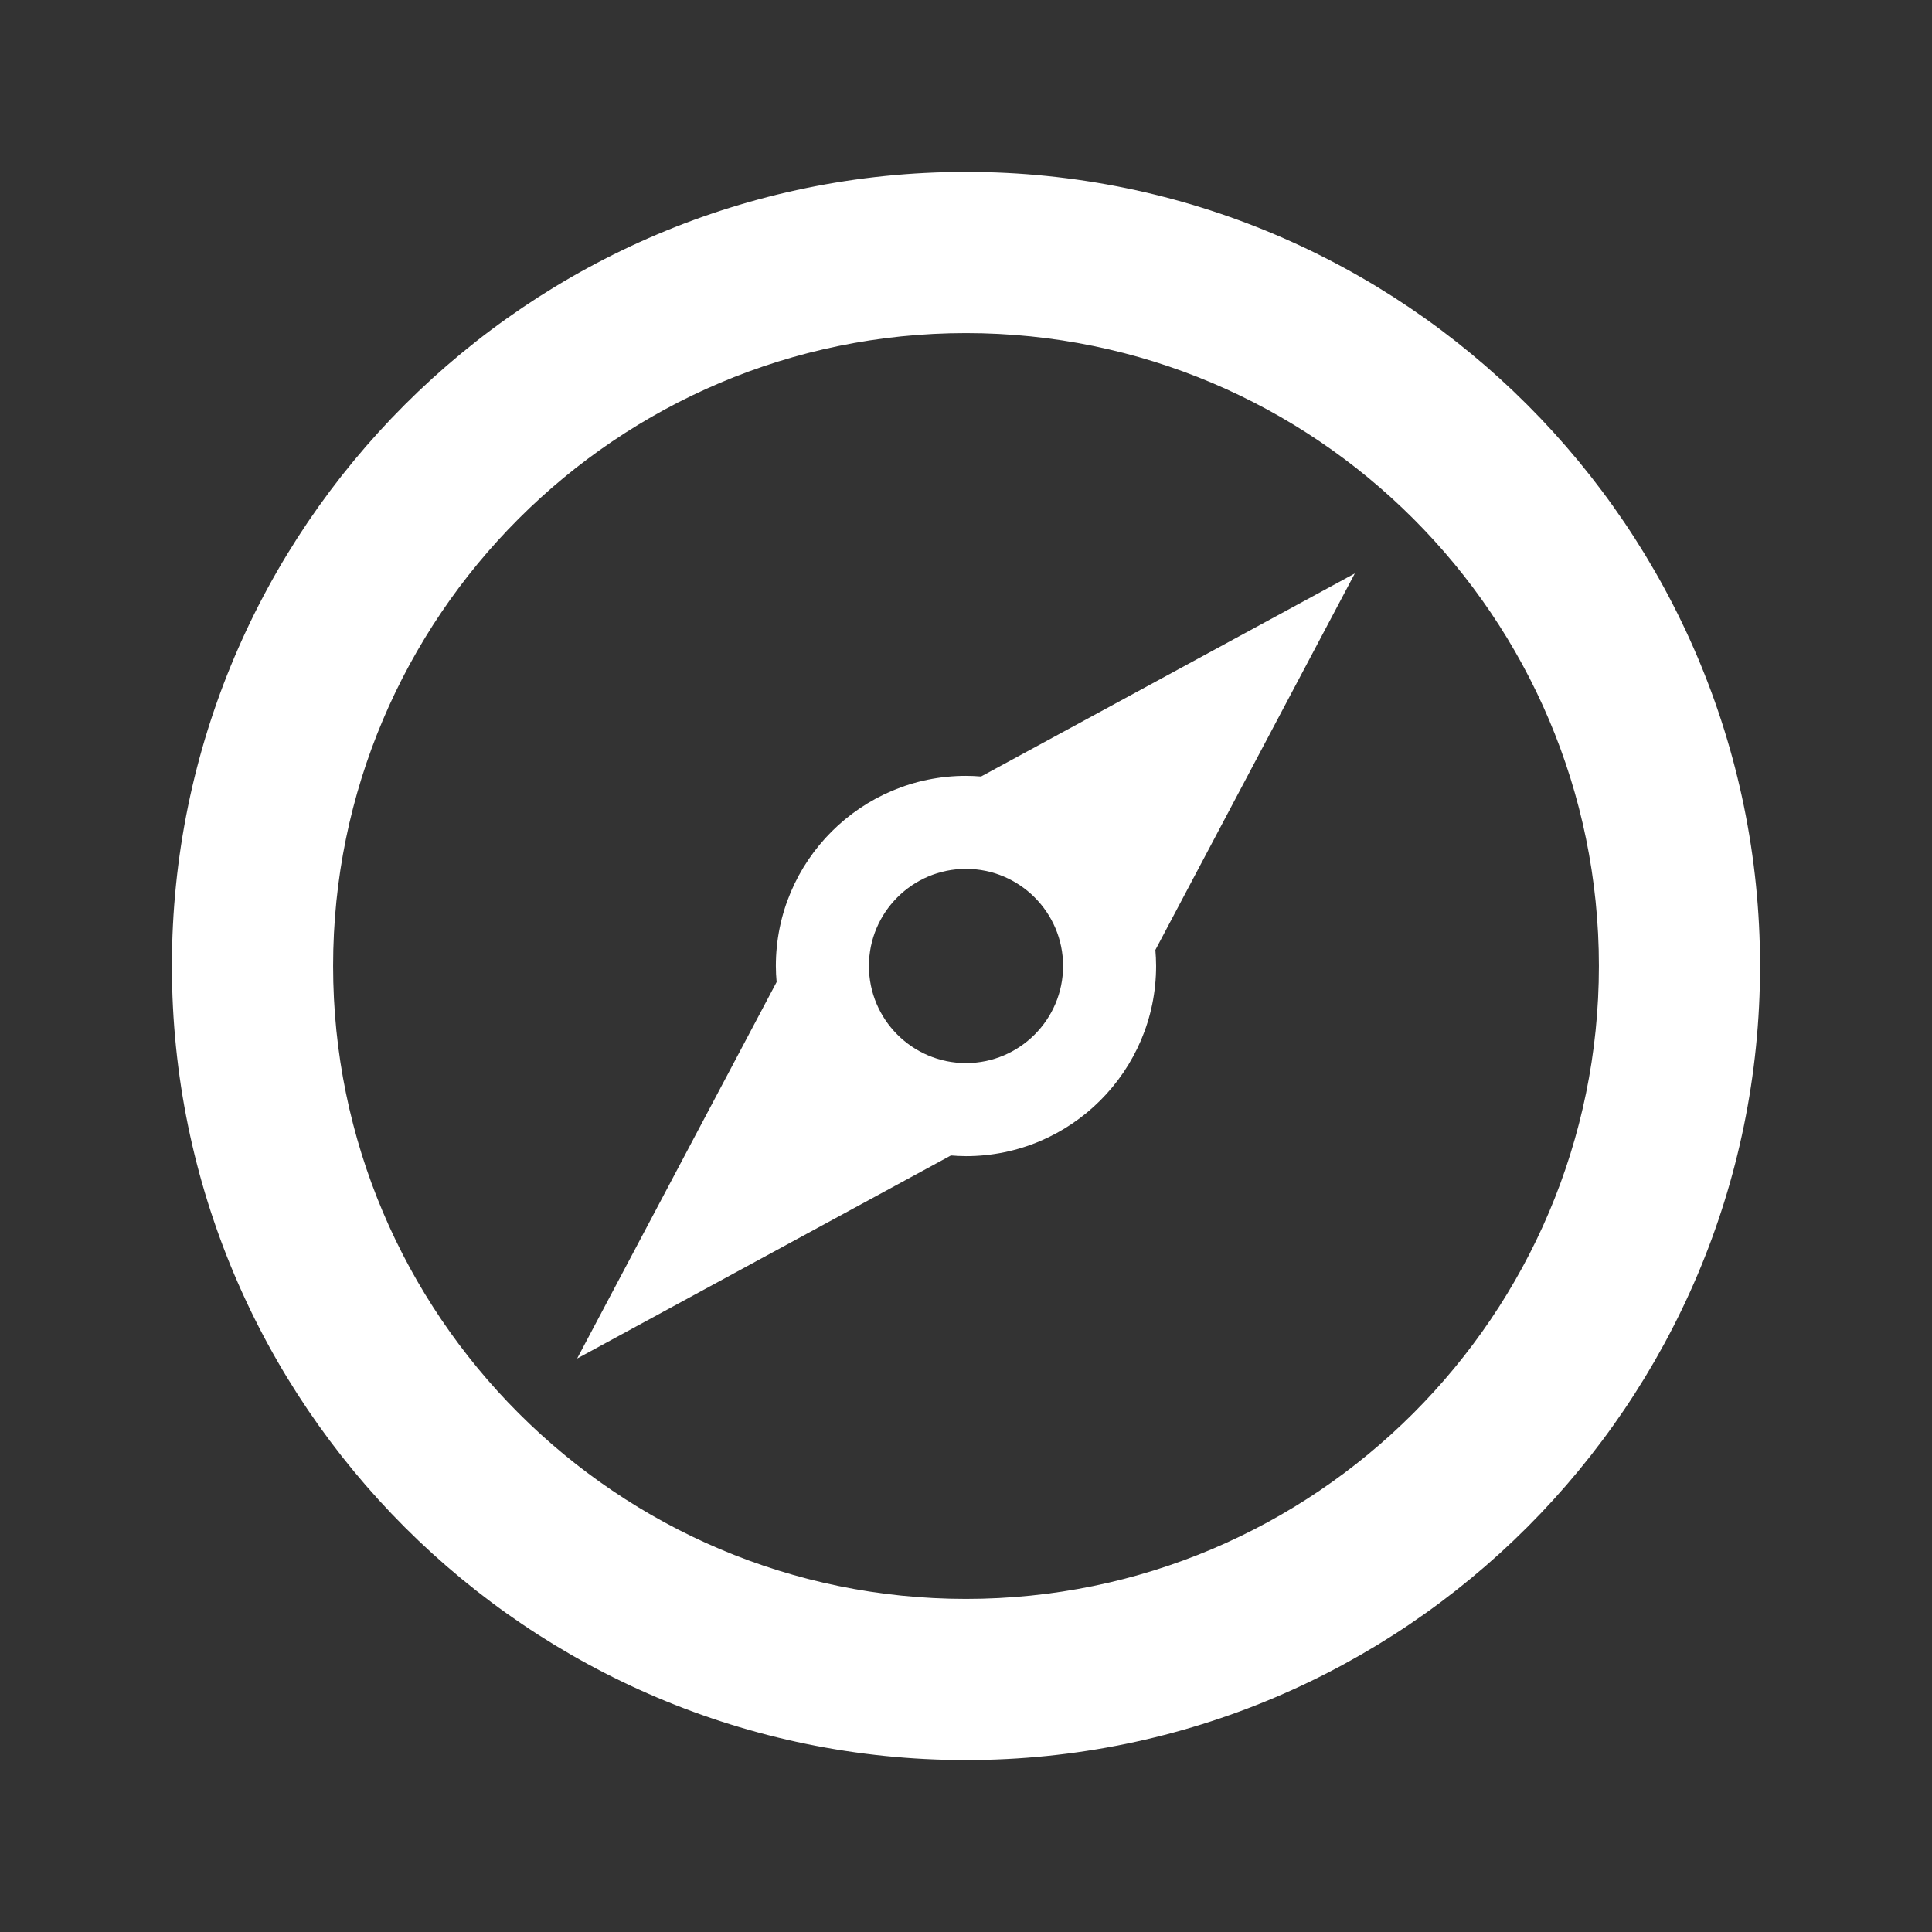 <?xml version="1.0" encoding="utf-8"?>
<!-- Generator: Adobe Illustrator 16.0.0, SVG Export Plug-In . SVG Version: 6.00 Build 0)  -->
<!DOCTYPE svg PUBLIC "-//W3C//DTD SVG 1.1//EN" "http://www.w3.org/Graphics/SVG/1.1/DTD/svg11.dtd">
<svg version="1.1" id="Layer_1" xmlns="http://www.w3.org/2000/svg" xmlns:xlink="http://www.w3.org/1999/xlink" x="0px" y="0px"
	 width="48px" height="48px" viewBox="0 0 48 48" enable-background="new 0 0 48 48" xml:space="preserve">
<rect x="0" y="0" width="48" height="48" fill="#333333" stroke="none"/>
<g display="none">
	<path display="inline" fill="#FFFFFF" d="M26.223,10.595H11.617c-1.843,0-3.336,1.494-3.336,3.336v29.866
		c0,1.842,1.493,3.336,3.336,3.336h14.605c1.842,0,3.336-1.494,3.336-3.336V13.931C29.559,12.089,28.064,10.595,26.223,10.595z
		 M18.881,45.012c-1.03,0-1.864-0.834-1.864-1.863s0.834-1.863,1.864-1.863c1.028,0,1.862,0.834,1.862,1.863
		S19.909,45.012,18.881,45.012z M27.397,38.094H10.442V14.979c0-1.085,0.88-1.965,1.965-1.965h13.026
		c1.084,0,1.964,0.879,1.964,1.965V38.094z"/>
	<path display="inline" fill="#FFFFFF" d="M27.082,5.396v2.687c3.18,0,5.421,2.313,5.421,4.856h2.687
		C35.189,8.489,31.533,5.396,27.082,5.396z"/>
	<path display="inline" fill="#FFFFFF" d="M27.082,0.868v2.686c5.723,0,9.951,4.299,9.951,9.386h2.686
		C39.719,5.945,34.077,0.868,27.082,0.868z"/>
</g>
<g>
	<path fill="#FFFFFF" d="M23.999,4.271c-10.877,0-19.728,8.85-19.728,19.728c0,10.879,8.851,19.729,19.728,19.729
		c10.879,0,19.729-8.851,19.729-19.729C43.729,13.121,34.878,4.271,23.999,4.271z M23.999,39.724
		c-8.669,0-15.723-7.055-15.723-15.725c0-8.669,7.054-15.723,15.723-15.723c8.67,0,15.725,7.054,15.725,15.723
		C39.724,32.669,32.669,39.724,23.999,39.724z"/>
	<path fill="#FFFFFF" d="M24.374,19.292c-0.123-0.01-0.248-0.016-0.375-0.016c-2.604,0-4.723,2.118-4.723,4.723
		c0,0.135,0.007,0.268,0.019,0.399l-4.956,9.354l9.286-5.045c0.123,0.009,0.249,0.017,0.374,0.017c2.604,0,4.724-2.119,4.724-4.725
		c0-0.135-0.007-0.268-0.018-0.398l4.955-9.354L24.374,19.292z M23.999,26.412c-1.33,0-2.411-1.082-2.411-2.413
		c0-1.33,1.081-2.412,2.411-2.412s2.413,1.082,2.413,2.412C26.412,25.33,25.329,26.412,23.999,26.412z"/>
</g>
<g display="none">
	<g display="inline">
		<path fill="#FFFFFF" d="M40.819,6.964c-0.295,1.027-0.607,2.05-0.883,3.082c-0.943,3.536-1.874,7.074-2.812,10.612
			c-1.611,6.078-3.225,12.157-4.838,18.235c-0.05,0.188-0.111,0.375-0.183,0.61c-3.694-3.703-7.356-7.371-11.047-11.071
			c3.439-3.816,6.911-7.67,10.383-11.523c-0.025-0.031-0.05-0.063-0.075-0.095c-0.783,0.541-1.574,1.069-2.347,1.623
			c-1.046,0.75-2.075,1.523-3.116,2.279c-1.486,1.077-2.978,2.146-4.465,3.222c-1.255,0.908-2.508,1.82-3.761,2.733
			c-0.156,0.114-0.301,0.242-0.384,0.309c-3.349-0.819-6.656-1.628-10.112-2.473c0.37-0.258,0.621-0.478,0.909-0.626
			c1.347-0.688,2.71-1.345,4.055-2.036c1.882-0.971,3.756-1.959,5.63-2.944c1.487-0.781,2.966-1.575,4.453-2.356
			c2.011-1.056,4.027-2.1,6.039-3.154c1.721-0.901,3.437-1.811,5.157-2.713c1.797-0.943,3.596-1.885,5.396-2.823
			c0.664-0.347,1.334-0.682,2.001-1.022C40.819,6.876,40.819,6.92,40.819,6.964z"/>
		<path fill="#FFFFFF" d="M19.648,41.168c0-3.495,0-6.928,0-10.543c0.614,0.591,1.143,1.086,1.656,1.598
			c0.879,0.879,1.732,1.784,2.628,2.646c0.416,0.4,0.505,0.675,0.074,1.174c-1.423,1.652-2.782,3.359-4.168,5.044
			C19.814,41.114,19.764,41.119,19.648,41.168z"/>
	</g>
</g>
</svg>
